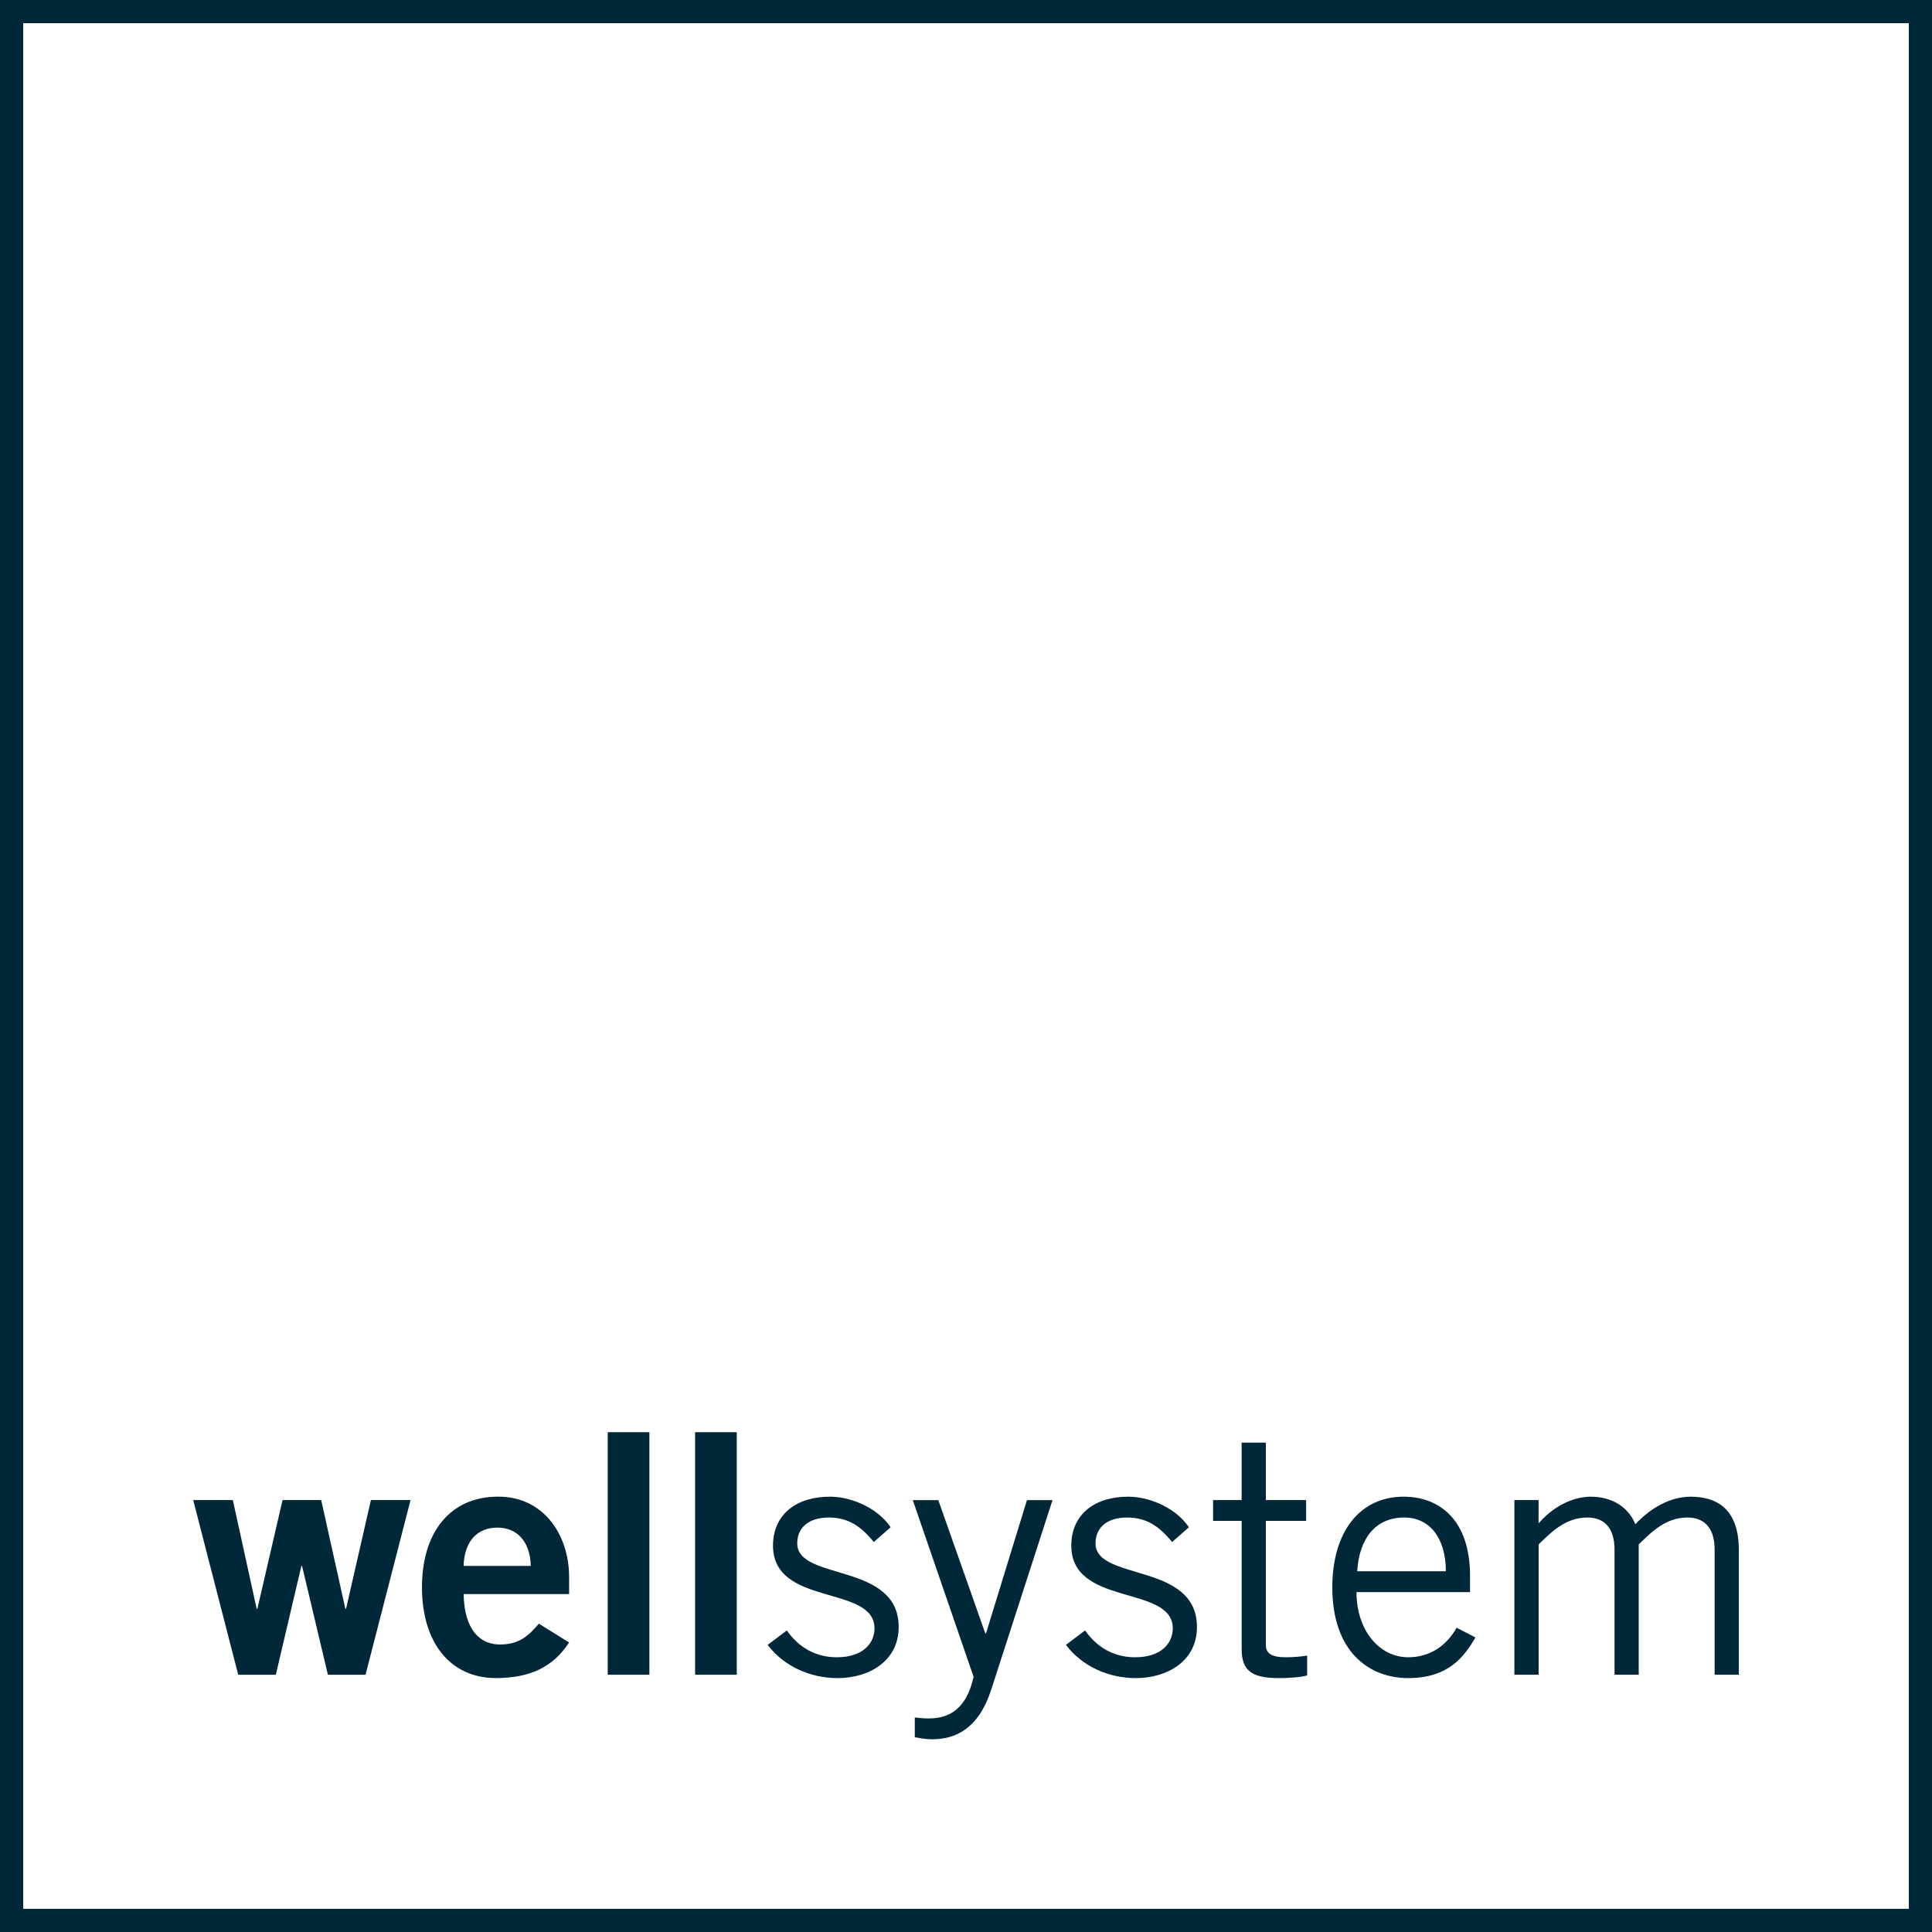 <?xml version="1.0" encoding="UTF-8"?><svg id="Ebene_1" xmlns="http://www.w3.org/2000/svg" viewBox="0 0 1000 1000"><defs><style>.cls-1{fill:#002839;}</style></defs><polygon class="cls-1" points="100 776.43 120.52 776.43 132.86 832.76 133.21 832.76 146.25 776.43 166.25 776.43 178.77 832.76 179.11 832.76 191.98 776.43 212.5 776.43 189.2 866.84 169.72 866.84 156.34 810.51 155.99 810.51 142.77 866.84 123.3 866.84 100 776.43 100 776.43"/><path class="cls-1" d="M239.97,825.11c.35,18.78,8.69,26.08,18.78,26.08s14.78-4.52,20.17-10.78l15.65,9.73c-8.35,12.87-20.52,18.43-37.91,18.43-23.47,0-38.25-18.26-38.25-46.95s14.78-46.95,39.3-46.95c23.65-.17,36.86,19.82,36.86,41.56v8.87h-54.6ZM274.74,810.51c-.35-12.52-6.95-19.82-17.39-19.82s-17.04,7.3-17.39,19.82h34.77Z"/><polygon class="cls-1" points="314.56 866.84 314.56 741.3 336.12 741.3 336.12 866.84 314.56 866.84 314.56 866.84"/><polygon class="cls-1" points="359.78 866.84 359.78 741.3 381.34 741.3 381.34 866.84 359.78 866.84 359.78 866.84"/><path class="cls-1" d="M407.25,843.89c5.91,8.52,14.61,13.91,25.91,13.91,13.56,0,19.47-7.3,19.47-14.95,0-22.95-53.55-10.78-52.51-43.82.52-15.65,12.52-24.51,29.91-24.34,11.82.17,24.86,6.61,30.95,15.82l-8.69,7.65c-6.95-8.52-13.56-12.69-23.3-12.69-10.61,0-16.34,5.39-16.34,13.39,0,19.65,52.51,9.56,52.51,43.3,0,17.56-15.3,26.43-31.64,26.43-14.08,0-27.82-6.09-36.17-17.21l9.91-7.48h0Z"/><path class="cls-1" d="M544.78,776.43l-31.82,98.42c-6.61,20.17-18.6,25.39-30.43,25.39-4.17,0-6.61-.7-9.04-1.04v-10.26c1.74.17,4,.52,6.78.52,7.65,0,19.3-1.74,23.65-21.56l-31.47-91.46h13.21l24.34,69.03h.35l21.21-69.03h13.21Z"/><path class="cls-1" d="M561.64,843.89c5.91,8.52,14.61,13.91,25.91,13.91,13.56,0,19.47-7.3,19.47-14.95,0-22.95-53.55-10.78-52.51-43.82.52-15.65,12.52-24.51,29.91-24.34,11.82.17,24.86,6.61,30.95,15.82l-8.69,7.65c-6.95-8.52-13.56-12.69-23.3-12.69-10.61,0-16.34,5.39-16.34,13.39,0,19.65,52.51,9.56,52.51,43.3,0,17.56-15.3,26.43-31.65,26.43-14.08,0-27.82-6.09-36.17-17.21l9.91-7.48h0Z"/><path class="cls-1" d="M642.67,776.43v-29.73h12.52v29.73h20.86v10.78h-20.86v64.33c0,4.17,2.96,6.26,10.26,6.26,4.17,0,7.82-.35,11.13-.87v10.26c-2.26.7-7.3,1.39-14.6,1.39-13.56,0-19.3-3.48-19.3-14.96v-66.42h-14.78v-10.78h14.78Z"/><path class="cls-1" d="M763.68,847.54c-5.91,10.26-14.26,21.04-34.78,21.04s-39.3-13.91-39.3-46.95c0-29.21,14.61-46.95,36.86-46.95,18.78,0,34.43,12.17,34.43,41.04v8.35h-58.77c0,19.82,11.82,33.73,26.78,33.73,11.13,0,19.82-5.91,25.04-15.3l9.74,5.04h0ZM748.38,813.29c0-16.69-8-27.82-21.56-27.82-15.13,0-23.3,11.13-24.34,27.82h45.9Z"/><path class="cls-1" d="M783.85,866.84v-90.42h12.52v12l.7-.69c7.65-8.52,17.56-13.04,26.25-13.04,11.65,0,19.82,5.91,23.13,14.26,8-8.52,18.08-14.26,28.69-14.26,12,0,24.87,5.04,24.87,27.47v64.68h-12.52v-64.68c0-12.17-6.09-16.69-14.08-16.69-11.13,0-18.43,7.3-25.21,13.91v67.46h-12.52v-64.68c0-12.17-6.08-16.69-14.08-16.69-11.13,0-18.43,7.3-25.21,13.91v67.46h-12.52Z"/><path class="cls-1" d="M988,12v976H12V12h976M1000,0H0v1000h1000V0h0Z"/></svg>